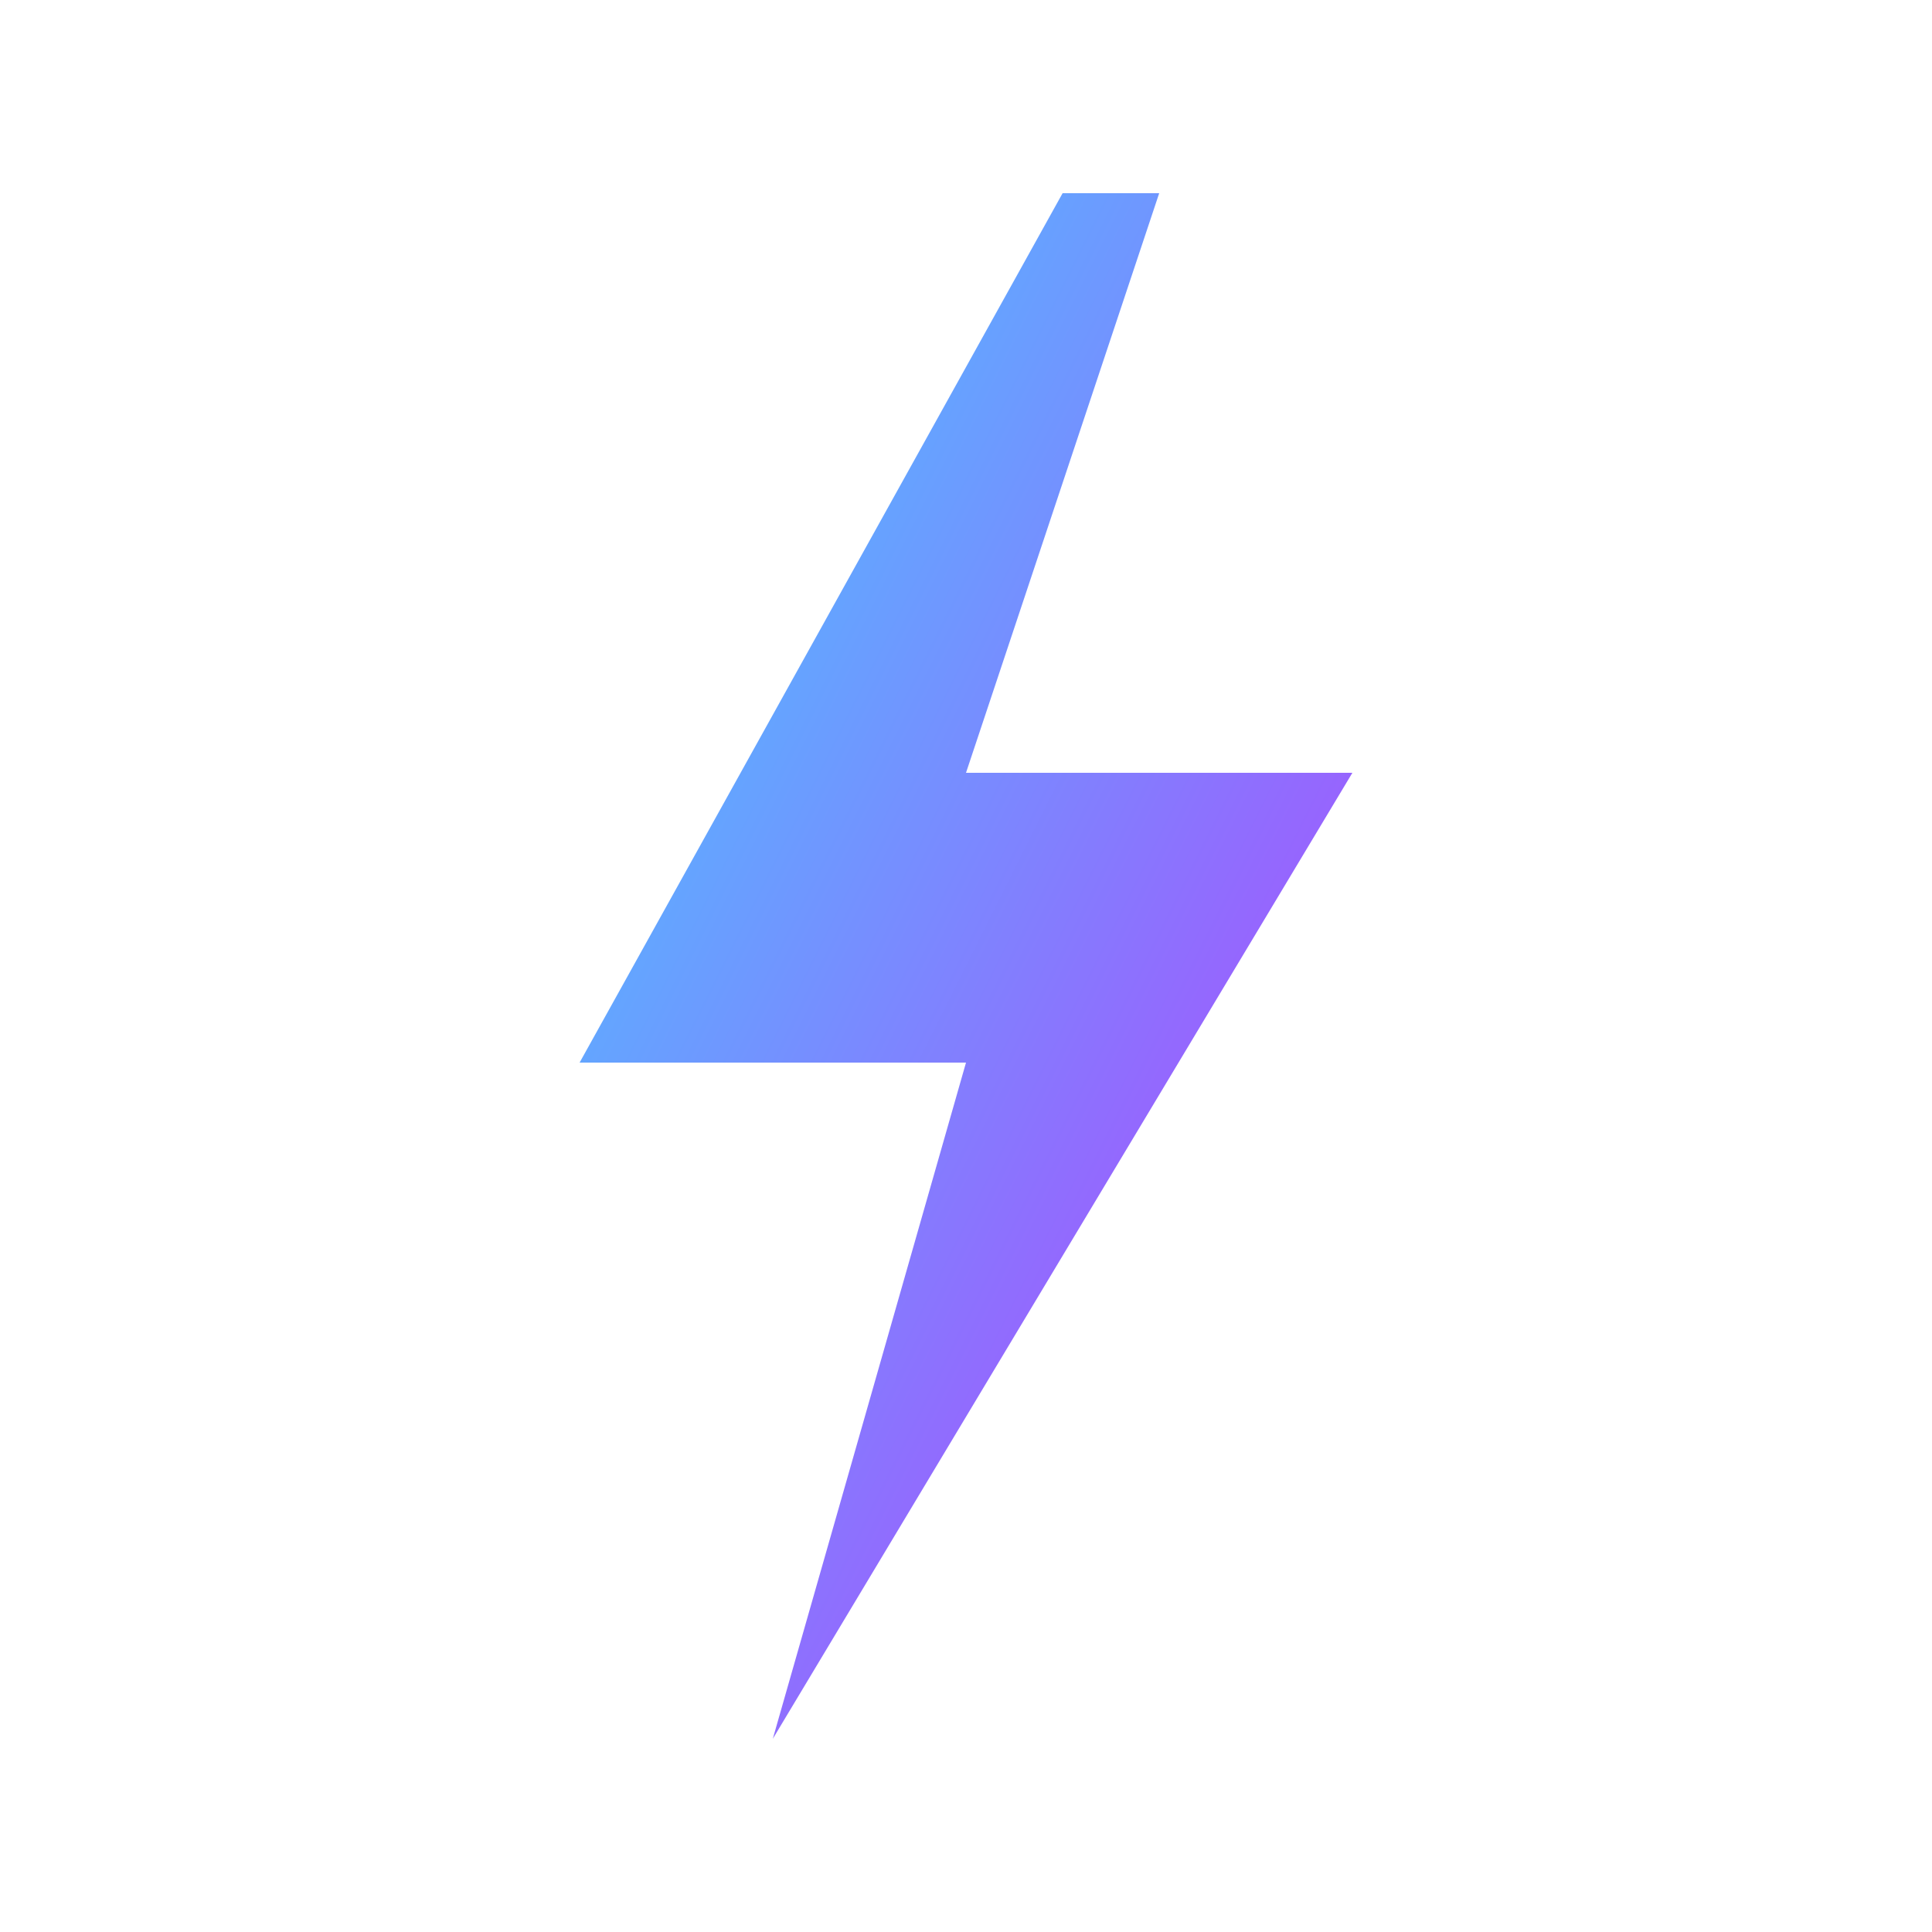 <svg xmlns="http://www.w3.org/2000/svg" viewBox="0 0 100 100" fill="none">
  <defs>
    <linearGradient id="boltGradient" x1="0%" y1="0%" x2="100%" y2="100%">
      <stop offset="0%" style="stop-color:#41D1FF;stop-opacity:1" /> <!-- Cyan -->
      <stop offset="100%" style="stop-color:#BD34FE;stop-opacity:1" /> <!-- Purple -->
    </linearGradient>
    <filter id="boltGlow">
      <feGaussianBlur stdDeviation="2" result="coloredBlur"/>
      <feMerge>
        <feMergeNode in="coloredBlur"/>
        <feMergeNode in="SourceGraphic"/>
      </feMerge>
    </filter>
  </defs>

  <!-- Lightning Bolt Shape -->
  <!-- Adjusting coordinates to look like a standard sharp bolt -->
  <path d="M55,10 L30,55 L50,55 L40,90 L70,40 L50,40 L60,10 Z" 
        fill="url(#boltGradient)" 
        filter="url(#boltGlow)"
        stroke="none" />
</svg>

